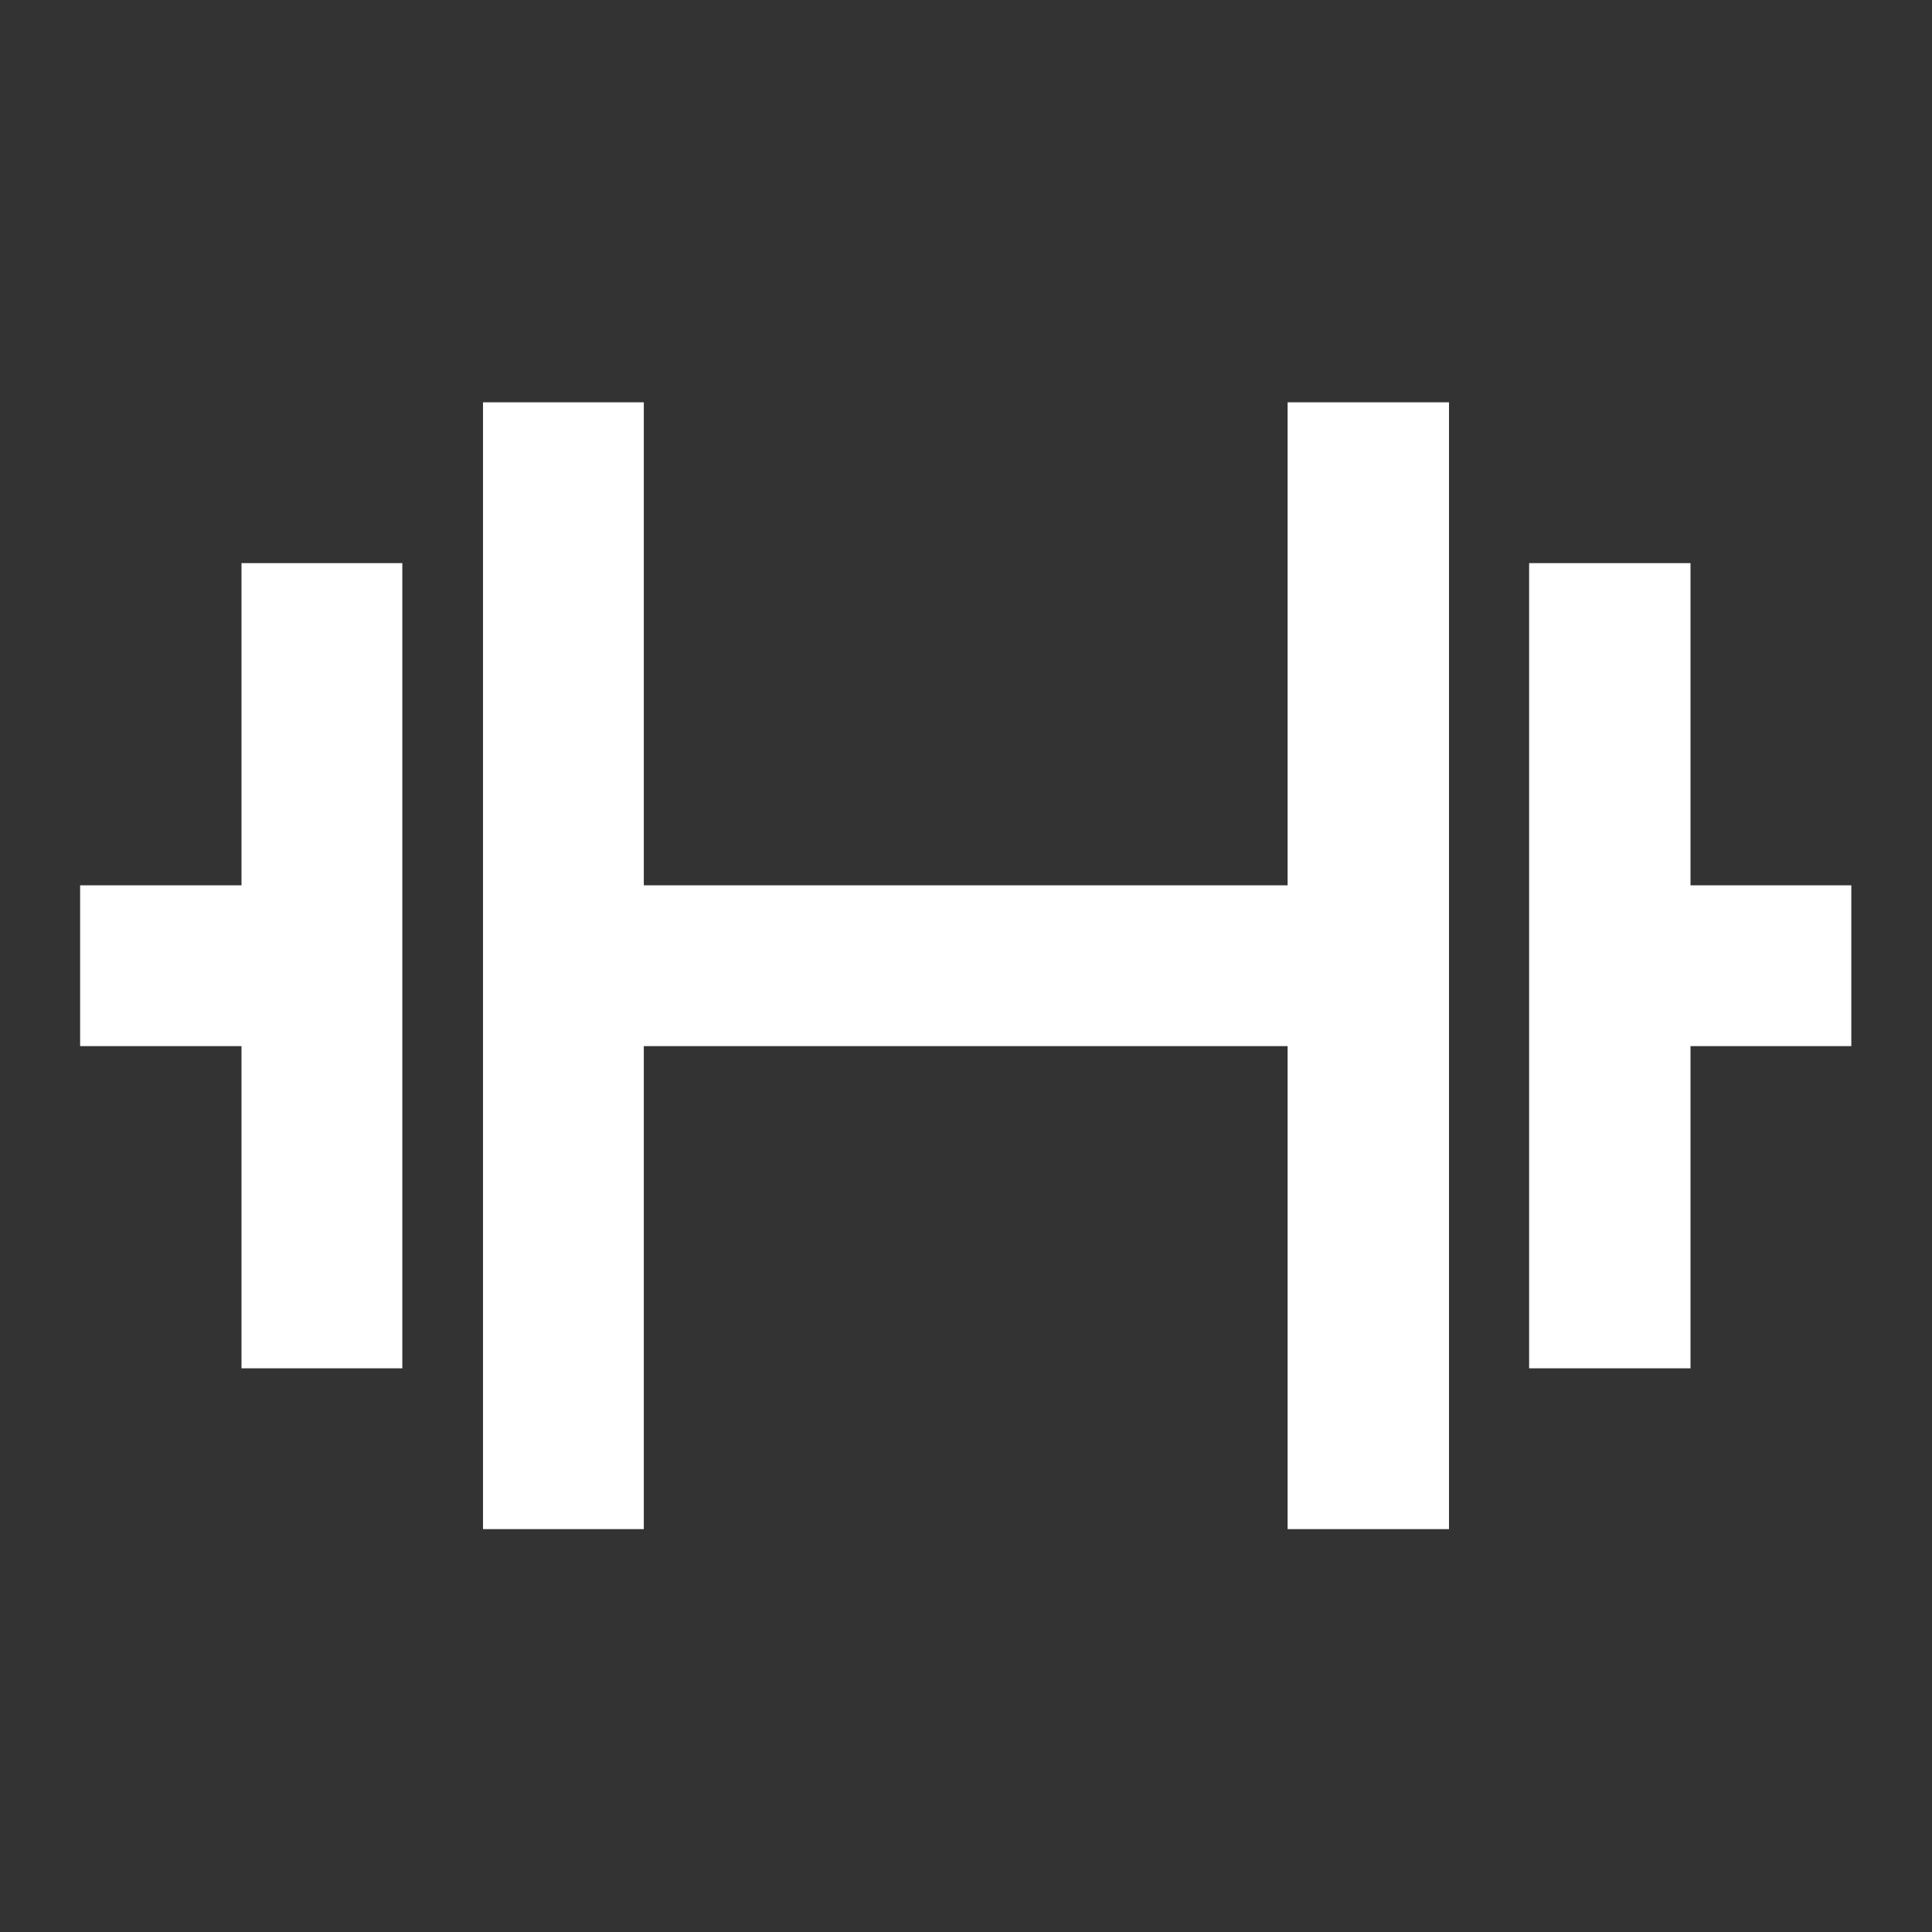 <svg width="34" height="34" viewBox="0 0 34 34" fill="none" xmlns="http://www.w3.org/2000/svg" xmlns:xlink="http://www.w3.org/1999/xlink">
	<rect x="0" y="0" width="34" height="34" fill="#333333" stroke="none"/>
	<desc>
			Created with Pixso.
	</desc>
	<defs>
		<clipPath id="clip134_1402">
			<rect width="34" height="34" fill="white" fill-opacity="0"/>
		</clipPath>
	</defs>
	<rect width="34" height="34" fill="#FFFFFF" fill-opacity="0"/>
	<g clip-path="url(#clip134_1402)">
		<path d="M8.5 7.08L11.33 7.08L11.33 15.58L22.66 15.58L22.66 7.08L25.5 7.08L25.5 26.91L22.66 26.91L22.66 18.41L11.33 18.41L11.33 26.91L8.5 26.91L8.5 7.08Z" fill="#FFFFFF" fill-opacity="1" fill-rule="nonzero"/>
		<path d="M4.25 9.91L7.08 9.91L7.08 24.08L4.25 24.08L4.25 18.41L1.41 18.41L1.41 15.58L4.25 15.58L4.25 9.91Z" fill="#FFFFFF" fill-opacity="1" fill-rule="nonzero"/>
		<path d="M29.75 9.91L26.91 9.91L26.91 24.08L29.75 24.08L29.75 18.41L32.58 18.41L32.58 15.58L29.75 15.58L29.75 9.91Z" fill="#FFFFFF" fill-opacity="1" fill-rule="nonzero"/>
	</g>
</svg>
